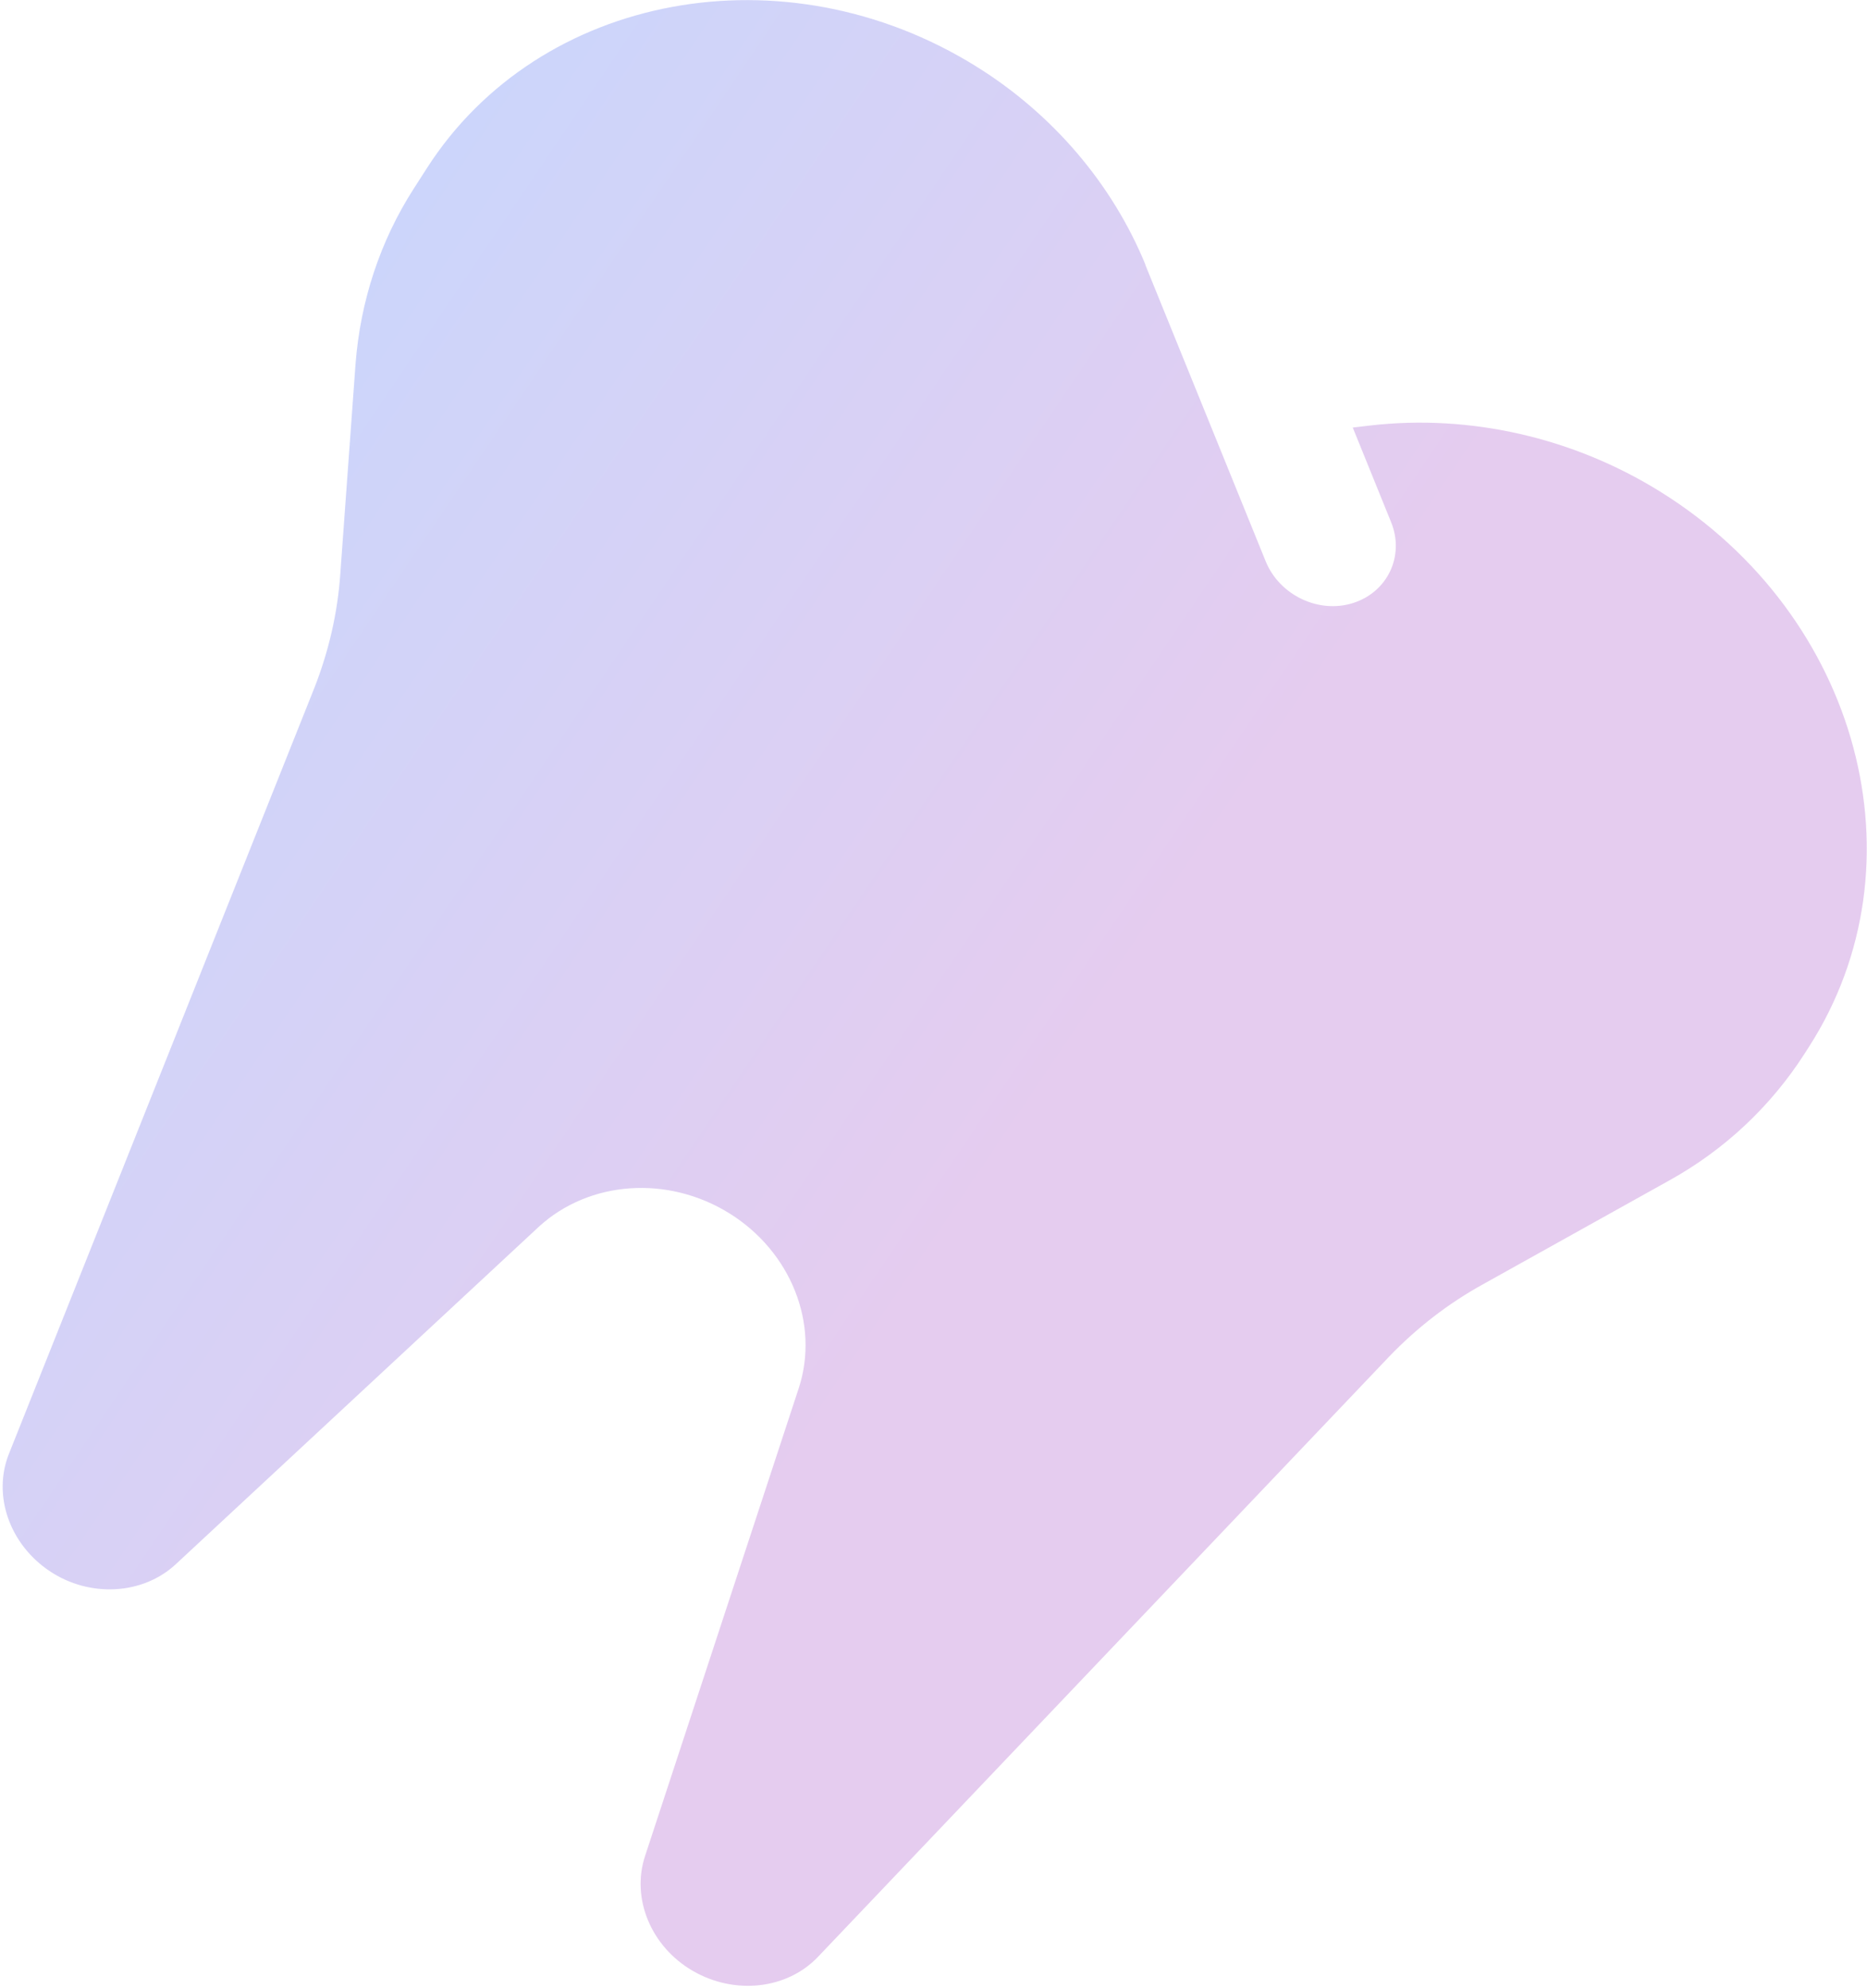 <svg width="576" height="613" viewBox="0 0 576 613" fill="none" xmlns="http://www.w3.org/2000/svg">
<path d="M353.464 81.805C343.232 56.819 324.876 35.23 301.184 20.492C242.179 -16.215 166.402 -2.19 131.706 51.858L127.632 58.204C117.25 74.378 111.2 92.817 109.691 112.219L105.004 176.769C104.184 189.008 101.406 200.887 96.978 212.17L2.758 448.348C-2.367 461.204 2.973 476.271 15.339 484.536C27.704 492.802 44.116 491.839 54.25 482.386L166.254 378.31C181.81 364.066 206.037 362.378 225.035 374.196C244.033 386.015 252.885 408.28 246.447 428.053L199.036 572.312C194.648 585.481 200.875 600.385 213.766 607.831C226.657 615.277 242.773 613.557 252.368 603.483L428.614 418.332C437.066 409.552 446.773 401.983 457.65 396.001L514.861 364.124C532.061 354.627 546.335 341.161 556.718 324.987L558.097 322.838C594.238 266.538 573.704 189.878 512.24 151.642C485.307 134.888 453.486 127.698 422.765 131.219L417.349 131.86L429.153 160.976C433.427 171.37 428.131 182.543 417.497 185.954C406.862 189.366 394.787 183.573 390.512 173.179L375.73 136.767L353.306 81.564L353.464 81.805Z" fill="url(#paint0_linear_162_2100)" fill-opacity="0.2"/>
<defs>
<linearGradient id="paint0_linear_162_2100" x1="200.776" y1="-42.114" x2="464.79" y2="136.295" gradientUnits="userSpaceOnUse">
<stop stop-color="#012EE9"/>
<stop offset="1" stop-color="#7E00AF"/>
</linearGradient>
</defs>
</svg>
